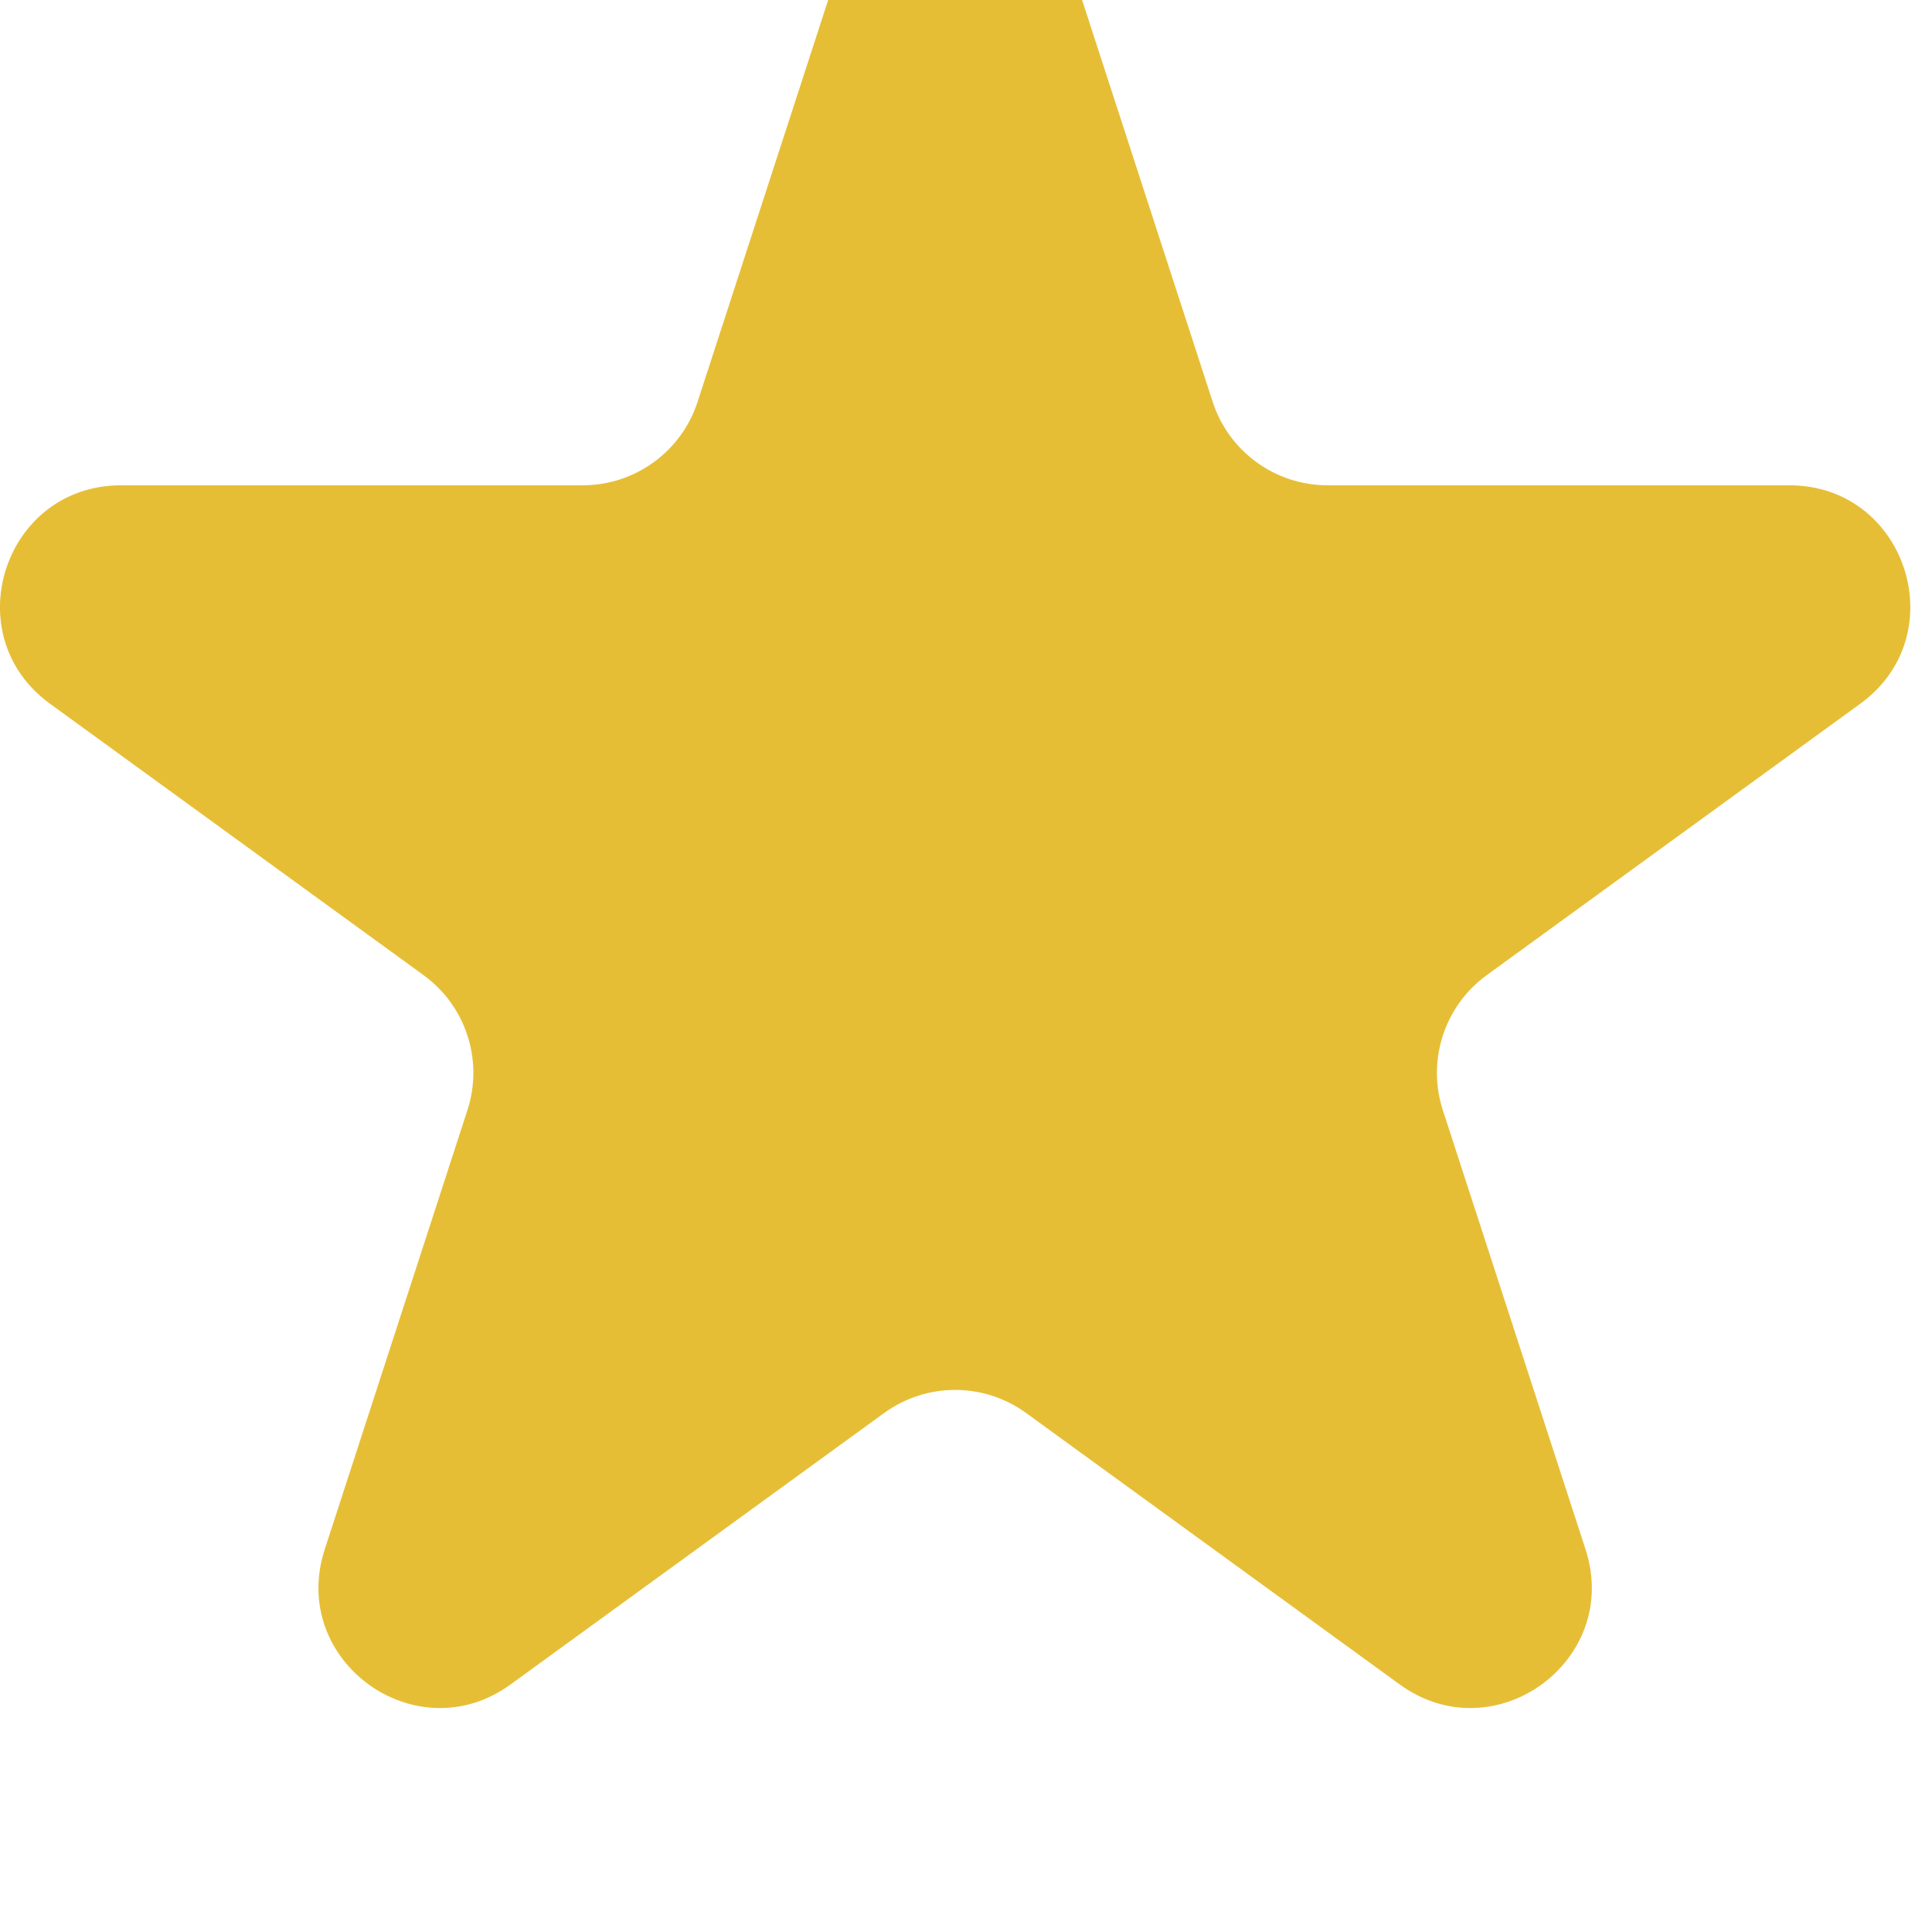 <svg width="16" height="16" viewBox="0 0 16 16" fill="none" xmlns="http://www.w3.org/2000/svg">
<g filter="url(#filter0_i_64_278)">
<path d="M6.959 0.691C7.258 -0.23 8.562 -0.23 8.861 0.691L10.043 4.328C10.177 4.74 10.561 5.019 10.994 5.019H14.819C15.787 5.019 16.19 6.259 15.406 6.828L12.312 9.076C11.962 9.331 11.815 9.782 11.949 10.194L13.131 13.832C13.43 14.753 12.376 15.519 11.592 14.95L8.498 12.702C8.147 12.447 7.673 12.447 7.322 12.702L4.228 14.95C3.445 15.519 2.39 14.753 2.689 13.832L3.871 10.194C4.005 9.782 3.859 9.331 3.508 9.076L0.414 6.828C-0.37 6.259 0.033 5.019 1.002 5.019H4.826C5.259 5.019 5.643 4.74 5.777 4.328L6.959 0.691Z" fill="#E6BE36"/>
</g>
<defs>
<filter id="filter0_i_64_278" x="0" y="-0.2" width="15.82" height="15.345" filterUnits="userSpaceOnUse" color-interpolation-filters="sRGB">
<feFlood flood-opacity="0" result="BackgroundImageFix"/>
<feBlend mode="normal" in="SourceGraphic" in2="BackgroundImageFix" result="shape"/>
<feColorMatrix in="SourceAlpha" type="matrix" values="0 0 0 0 0 0 0 0 0 0 0 0 0 0 0 0 0 0 127 0" result="hardAlpha"/>
<feOffset dy="-1"/>
<feGaussianBlur stdDeviation="0.1"/>
<feComposite in2="hardAlpha" operator="arithmetic" k2="-1" k3="1"/>
<feColorMatrix type="matrix" values="0 0 0 0 0 0 0 0 0 0 0 0 0 0 0 0 0 0 0.25 0"/>
<feBlend mode="normal" in2="shape" result="effect1_innerShadow_64_278"/>
</filter>
</defs>
</svg>
